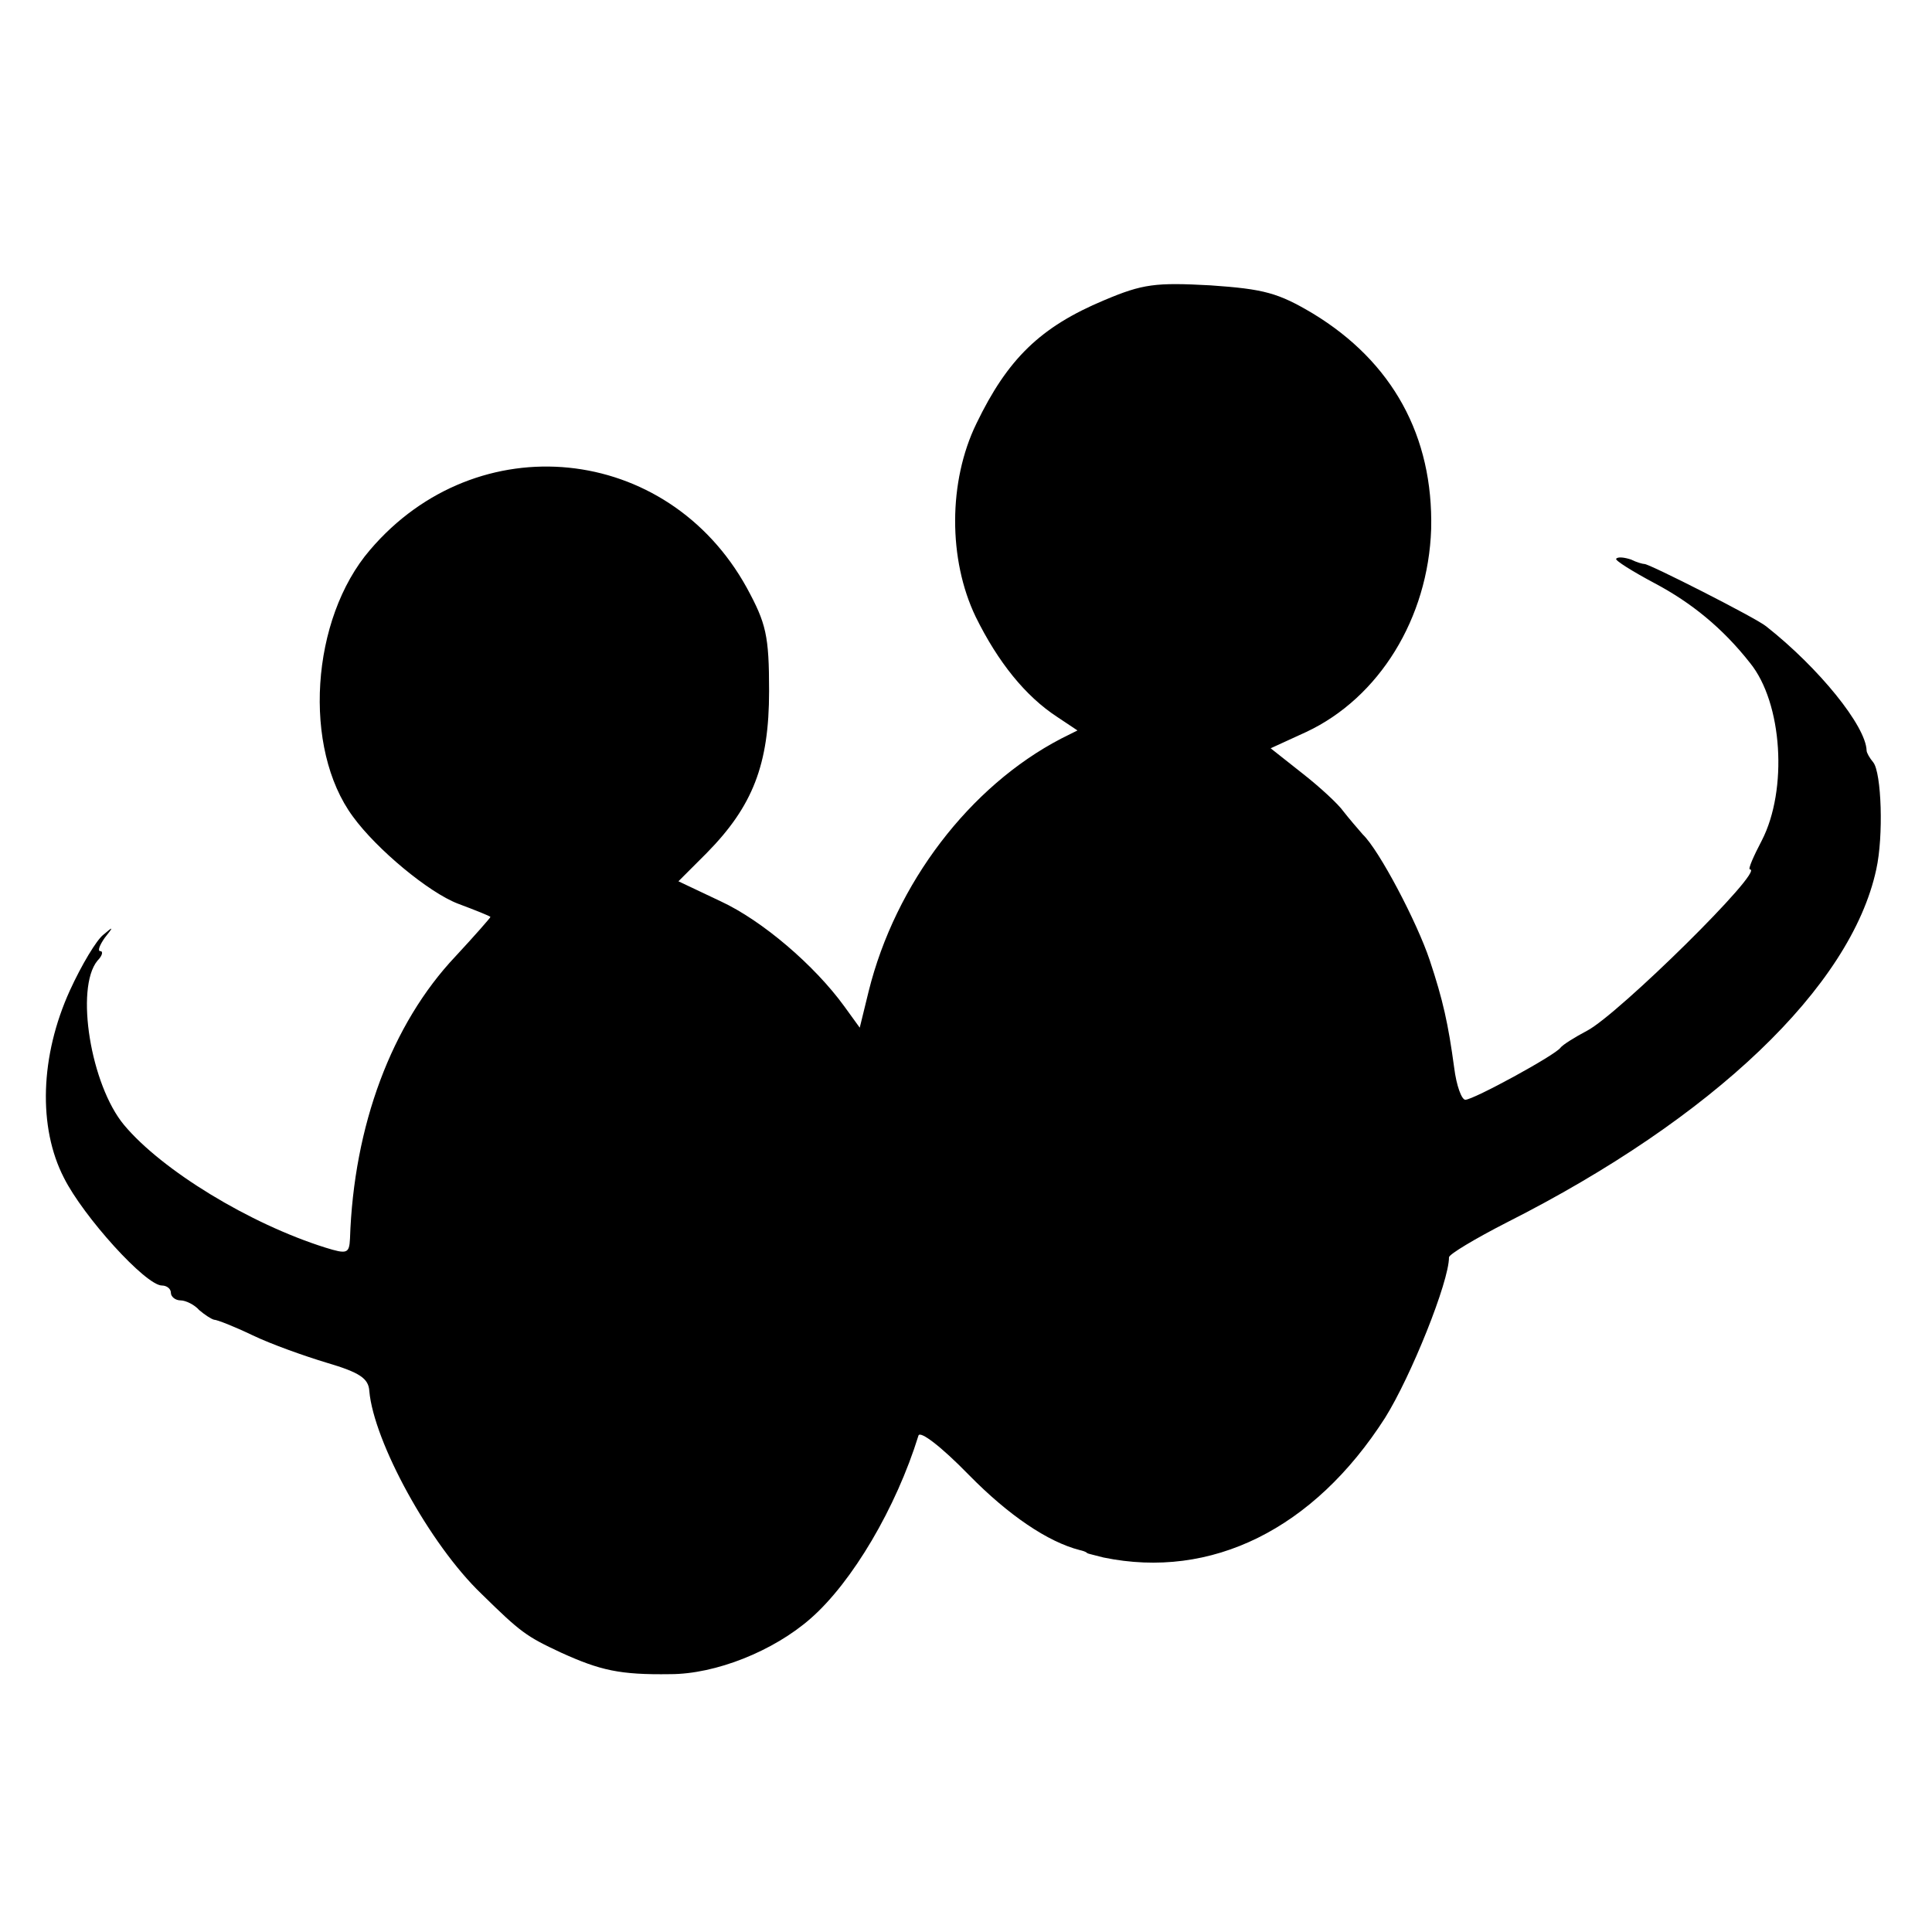 <?xml version="1.0" standalone="no"?>
<!DOCTYPE svg PUBLIC "-//W3C//DTD SVG 20010904//EN"
 "http://www.w3.org/TR/2001/REC-SVG-20010904/DTD/svg10.dtd">
<svg version="1.0" xmlns="http://www.w3.org/2000/svg"
 width="260pt" height="260pt" viewBox="0 0 260 260"
 preserveAspectRatio="xMidYMid meet">
<g transform="translate(0,260) scale(0.1,-0.1)"
fill="#000000" stroke="none">
<path d="M1486 2196 c-86 -36 -130 -79 -172 -166 -38 -78 -38 -183 -1 -260 30
-61 67 -107 110 -135 l27 -18 -22 -11 c-123 -64 -223 -195 -259 -340 l-12 -49
-21 29 c-40 55 -110 115 -166 141 l-57 27 38 38 c62 63 84 119 84 218 0 75 -4
91 -30 139 -107 194 -363 220 -507 51 -80 -93 -91 -267 -23 -359 32 -44 102
-102 141 -117 24 -9 44 -17 44 -18 0 -1 -21 -25 -47 -53 -86 -91 -137 -228
-142 -380 -1 -20 -4 -21 -33 -12 -102 32 -220 104 -271 165 -45 54 -66 184
-36 221 7 7 8 13 4 13 -4 0 -1 8 6 18 12 15 12 16 -2 4 -9 -7 -29 -40 -45 -75
-40 -88 -43 -184 -8 -252 26 -52 110 -145 132 -145 6 0 12 -4 12 -10 0 -5 6
-10 13 -10 7 0 19 -6 25 -13 7 -6 16 -12 20 -13 4 0 27 -9 52 -21 25 -12 70
-28 100 -37 44 -13 56 -21 57 -38 6 -68 81 -206 151 -273 53 -52 60 -57 107
-79 53 -24 79 -30 147 -29 61 0 139 31 189 75 56 49 115 149 145 246 2 7 30
-14 68 -53 53 -54 106 -90 149 -101 4 -1 8 -2 10 -4 1 -1 11 -3 22 -6 145 -30
283 38 379 188 35 56 86 183 86 216 0 4 35 25 78 47 277 140 463 317 497 475
10 45 7 130 -4 144 -5 6 -9 13 -9 16 -1 33 -64 111 -135 167 -13 11 -159 85
-164 84 -2 0 -10 2 -18 6 -9 3 -18 4 -20 1 -2 -2 22 -17 52 -33 49 -26 91 -60
128 -107 44 -54 51 -171 16 -239 -11 -21 -19 -39 -16 -39 21 0 -177 -195 -219
-217 -17 -9 -33 -19 -36 -23 -7 -10 -117 -70 -128 -70 -5 0 -12 19 -15 43 -8
59 -15 91 -33 145 -17 51 -68 148 -90 169 -7 8 -19 22 -26 31 -7 10 -32 33
-55 51 l-43 34 48 22 c98 46 164 153 168 273 3 125 -52 225 -159 290 -47 28
-66 33 -138 38 -74 4 -91 2 -143 -20z"/>
</g>
</svg>
